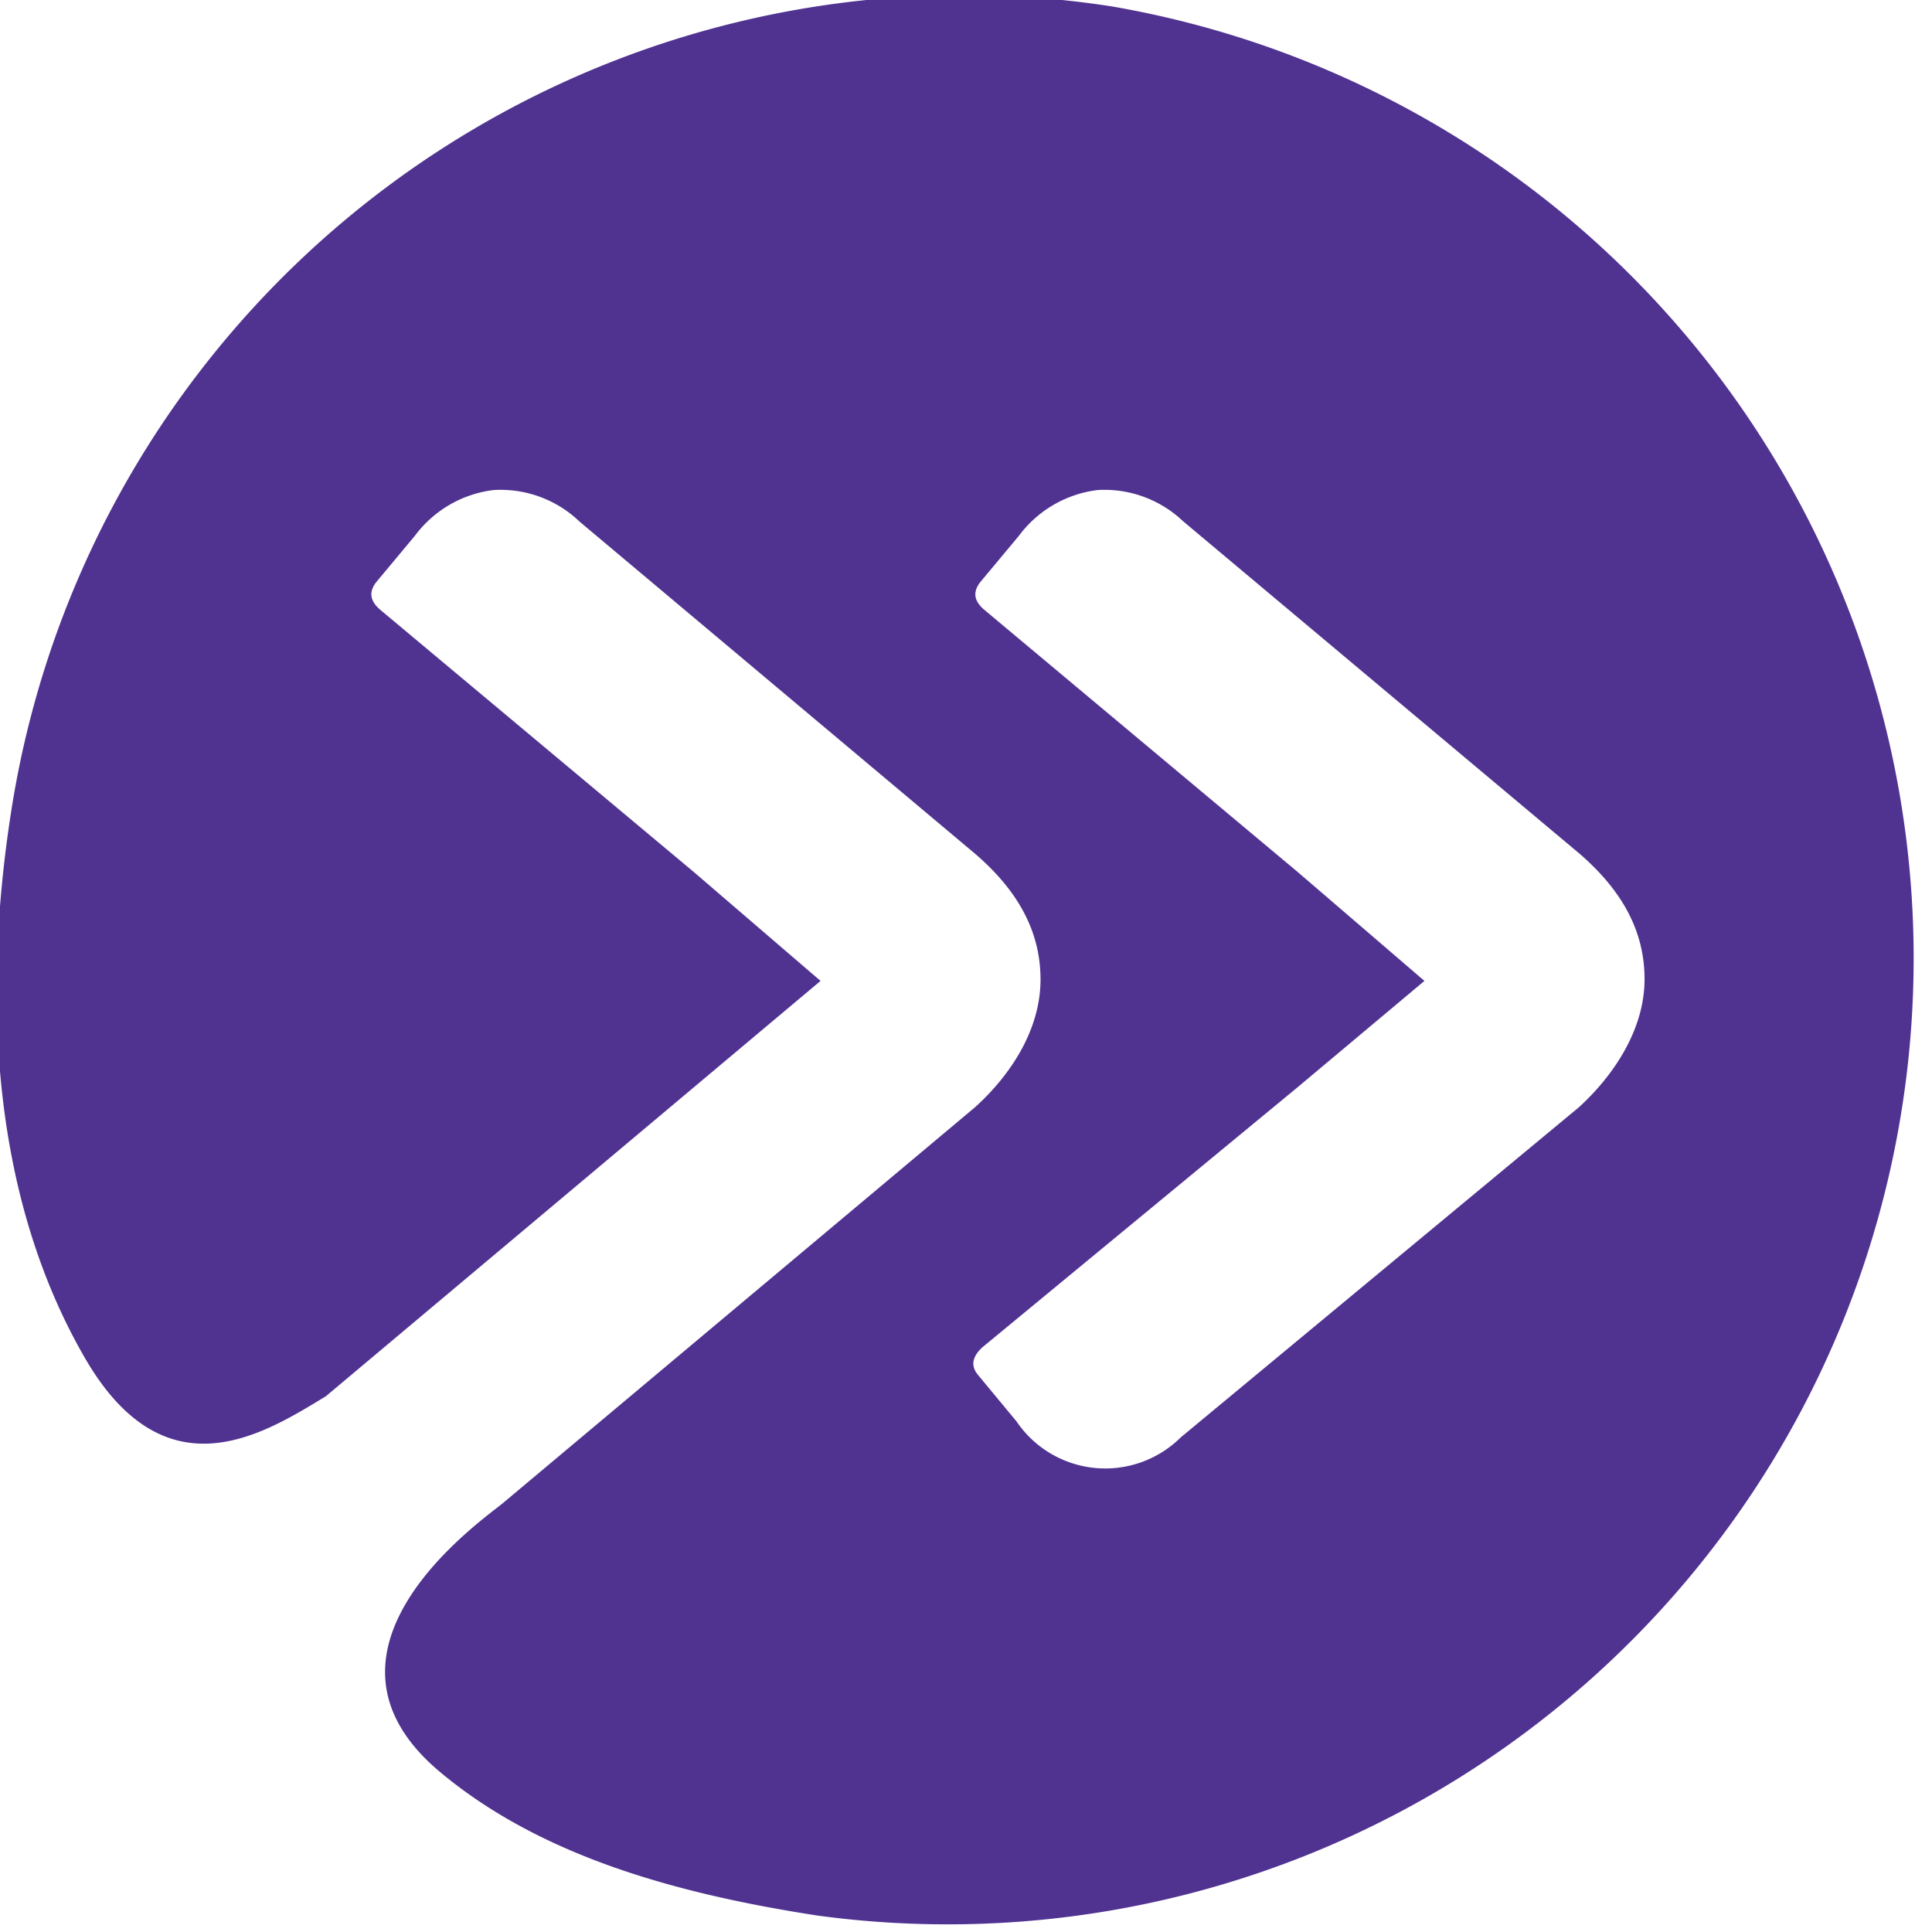 <?xml version="1.0" encoding="UTF-8"?>
<svg xmlns="http://www.w3.org/2000/svg" id="Icon" viewBox="0 0 140 140">
  <defs>
    <style>.cls-1{fill:#503291;}</style>
  </defs>
  <path class="cls-1" d="M80.54.46A69.89,69.89,0,0,0,.79,58.93C-1.36,72.83-.41,87,6.11,98.33c5.84,10.17,13,5.58,17.5,2.85l35.85-30.1L50.29,63.2l-22.72-19c-.73-.62-.88-1.26-.32-2l2.81-3.37a8.37,8.37,0,0,1,5.71-3.32A8.27,8.27,0,0,1,42,37.8L70.7,61.9c3,2.6,4.71,5.53,4.7,9.11s-2.13,6.86-4.74,9.22v0L36.42,108.94c-1.5,1.24-15.08,10.63-4.54,19.46,7.33,6.14,17.24,8.84,27.3,10.4A70,70,0,0,0,80.54.46Zm33.88,79.77v0L85.56,104.16A7.77,7.77,0,0,1,73.66,103l-2.8-3.38c-.54-.66-.4-1.33.34-2L94,78.81l9.22-7.73L94.05,63.2l-22.71-19c-.74-.62-.88-1.26-.32-2l2.81-3.37a8.37,8.37,0,0,1,5.71-3.32,8.27,8.27,0,0,1,6.19,2.26l28.74,24.1c3,2.6,4.71,5.53,4.7,9.11S117,77.87,114.42,80.23Z"></path>
</svg>
